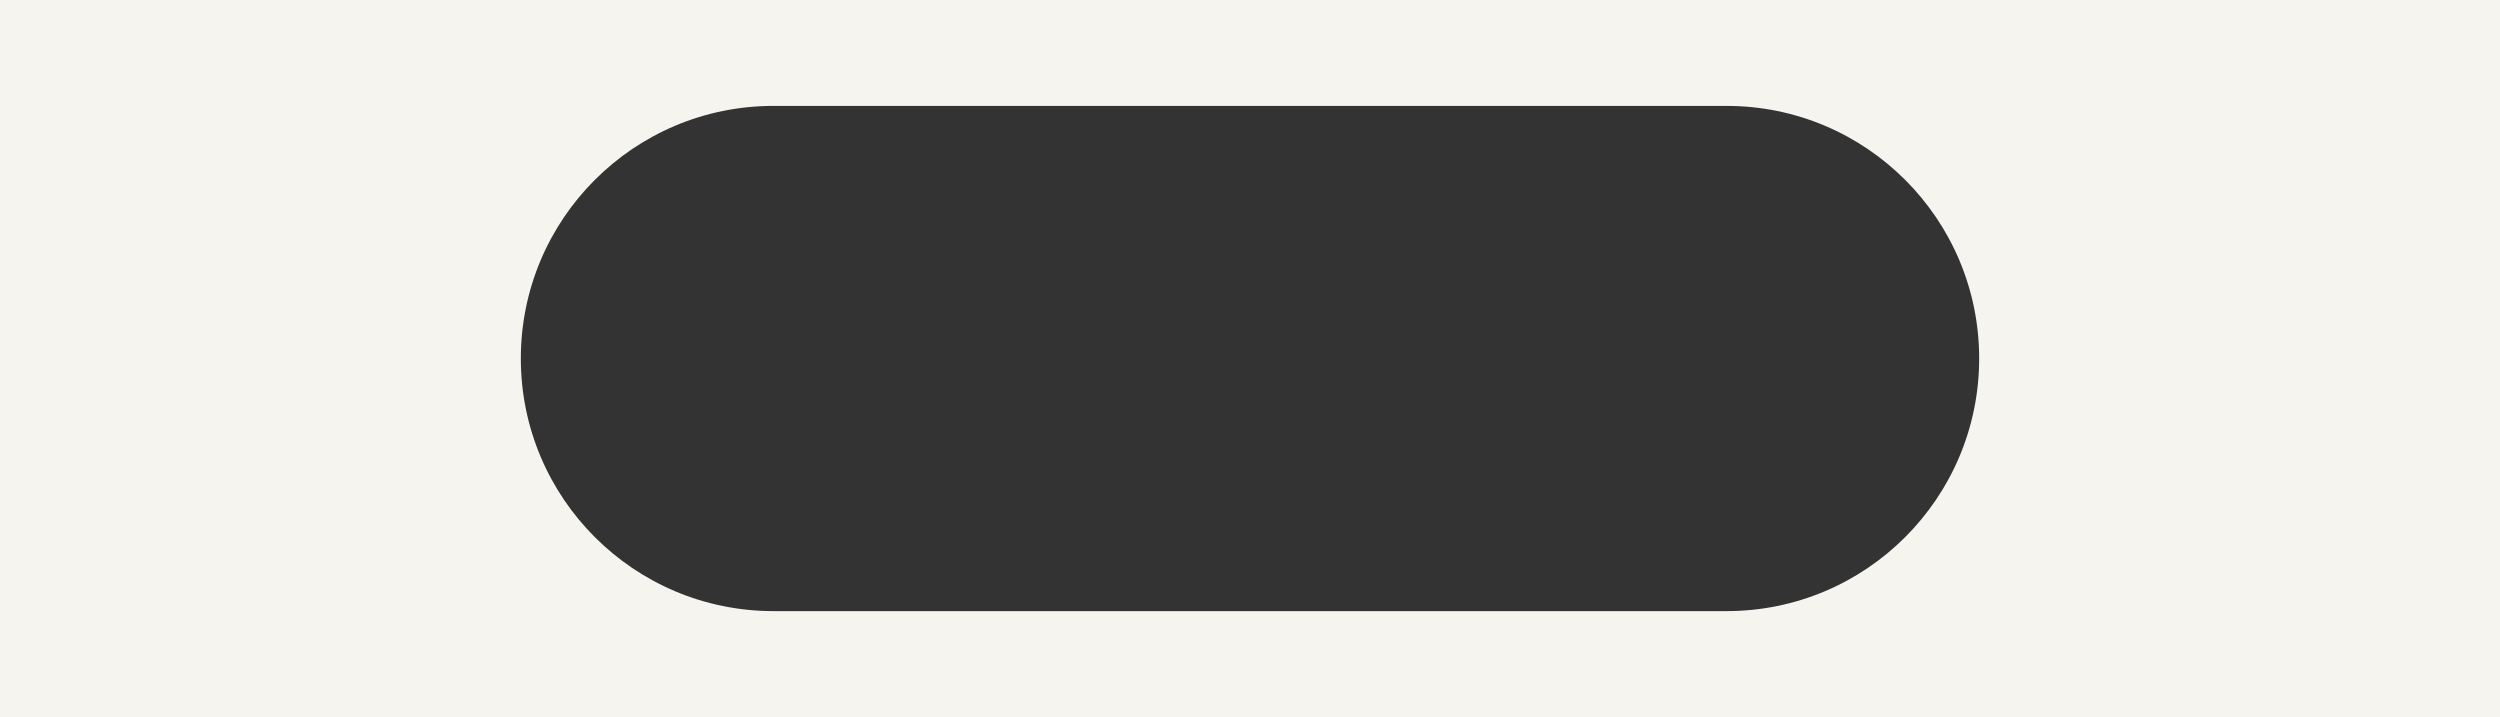 <?xml version="1.0" encoding="UTF-8"?> <svg xmlns="http://www.w3.org/2000/svg" width="1440" height="413" viewBox="0 0 1440 413" fill="none"><rect x="0" y="0" width="1440" height="413" fill="#333333" stroke="none"/><path d="M1440 413H0V0H1440V413ZM445.5 61C365.143 61 300 126.143 300 206.5C300 286.857 365.143 352 445.5 352H994.5C1074.86 352 1140 286.857 1140 206.5C1140 126.143 1074.86 61 994.5 61H445.5Z" fill="#F6F4EE"></path></svg> 